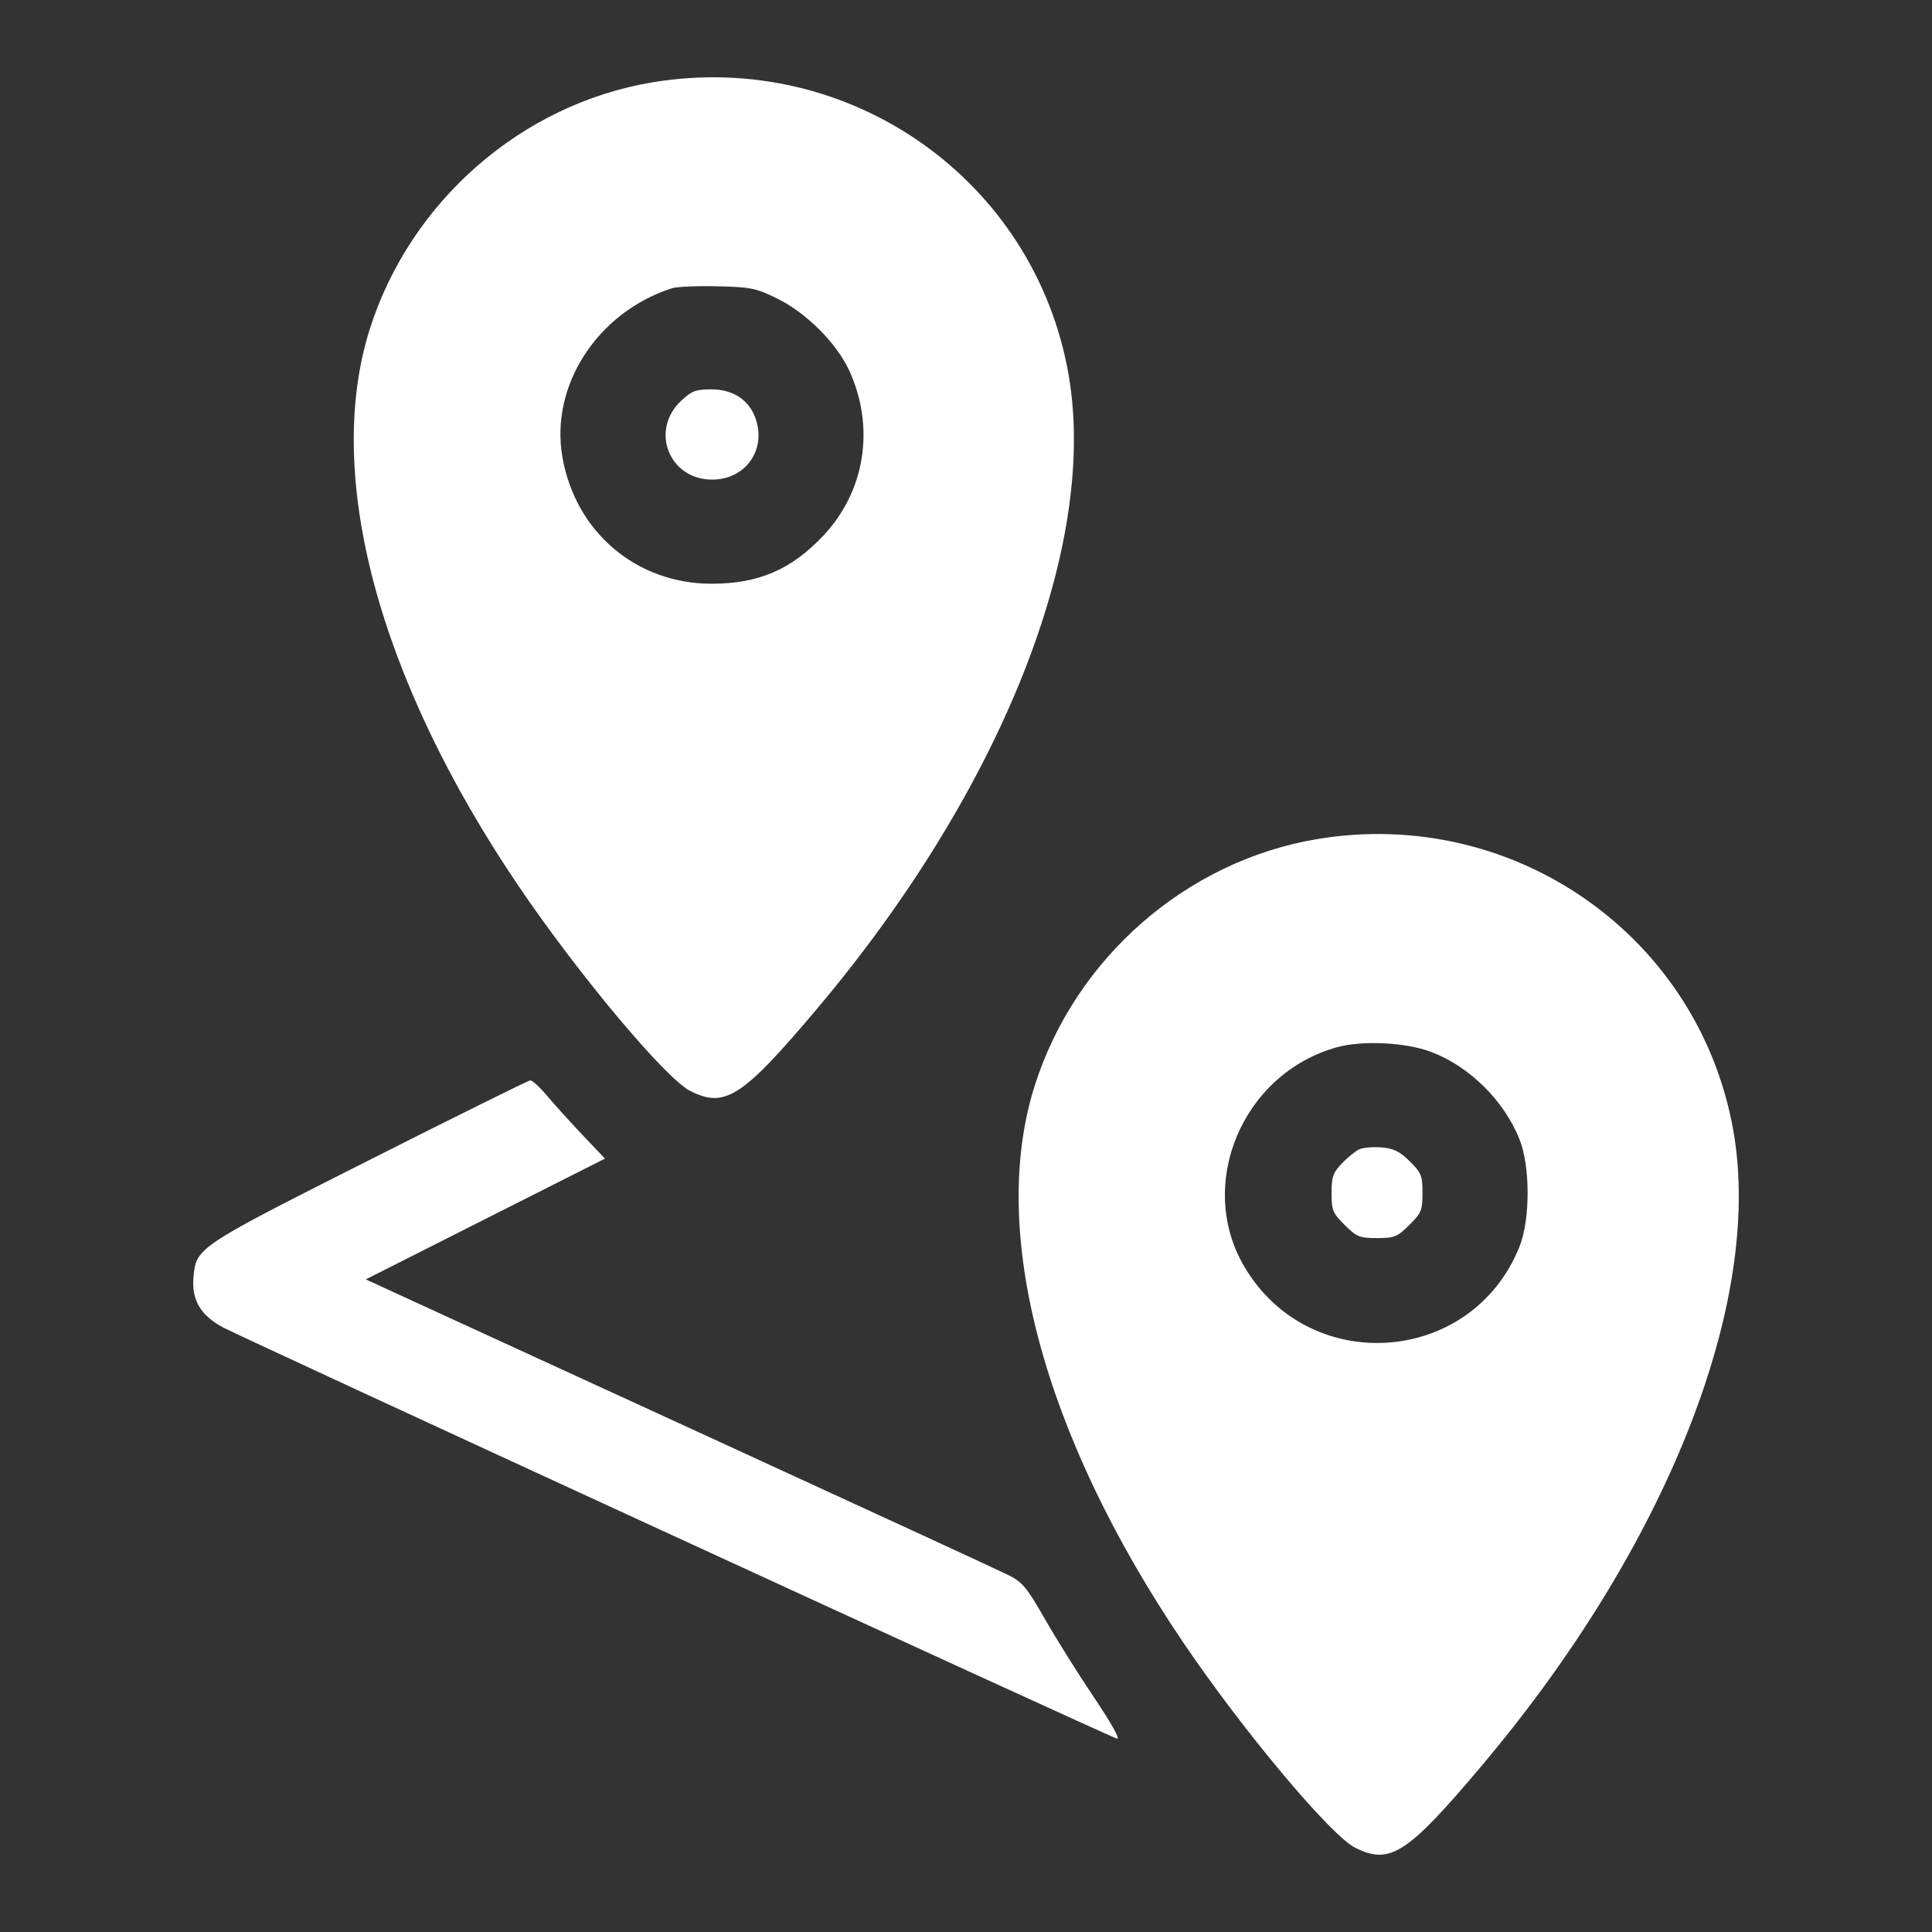 <?xml version="1.0" encoding="UTF-8"?> <svg xmlns="http://www.w3.org/2000/svg" width="50" height="50" viewBox="0 0 50 50" fill="none"><rect x="0" y="0" width="50" height="50" fill="#333333" stroke="none"/> <path fill-rule="evenodd" clip-rule="evenodd" d="M16.883 2.131C13.5 2.695 10.623 5.205 9.573 8.508C8.375 12.276 9.782 17.554 13.415 22.923C14.964 25.211 17.221 27.906 17.86 28.232C18.762 28.69 19.209 28.401 21.137 26.116C25.914 20.453 28.423 14.142 27.657 9.71C26.784 4.656 21.985 1.281 16.883 2.131ZM20.124 7.731C20.869 8.099 21.65 8.88 21.975 9.584C22.651 11.05 22.394 12.707 21.312 13.858C20.483 14.74 19.633 15.107 18.419 15.107C16.466 15.107 14.889 13.767 14.554 11.823C14.234 9.973 15.464 8.081 17.389 7.46C17.513 7.42 18.043 7.397 18.566 7.409C19.438 7.43 19.567 7.456 20.124 7.731ZM17.629 10.371C16.813 11.135 17.314 12.412 18.43 12.412C19.269 12.412 19.814 11.685 19.573 10.887C19.418 10.371 18.992 10.076 18.405 10.076C18.009 10.076 17.901 10.117 17.629 10.371ZM34.09 21.715C30.707 22.279 27.83 24.789 26.78 28.092C25.582 31.86 26.989 37.138 30.622 42.507C32.171 44.795 34.428 47.49 35.067 47.816C35.969 48.274 36.416 47.986 38.344 45.7C43.121 40.038 45.63 33.726 44.864 29.294C43.991 24.241 39.192 20.865 34.09 21.715ZM37.041 27.225C38.028 27.598 38.924 28.484 39.323 29.481C39.605 30.184 39.605 31.562 39.323 32.266C38.094 35.332 33.892 35.639 32.206 32.786C30.946 30.651 32.152 27.784 34.598 27.103C35.258 26.92 36.382 26.975 37.041 27.225ZM9.532 30.035C5.08 32.283 5.075 32.286 5.007 33.063C4.956 33.637 5.193 34.041 5.759 34.347C6.265 34.621 28.672 44.929 28.908 44.996C29 45.023 28.767 44.603 28.314 43.931C27.903 43.321 27.33 42.405 27.039 41.896C26.574 41.081 26.461 40.945 26.093 40.761C25.863 40.645 22.354 39.027 18.294 37.164C14.235 35.301 10.588 33.627 10.19 33.443L9.467 33.11L12.562 31.547L15.657 29.985L15.096 29.395C14.788 29.071 14.374 28.614 14.177 28.38C13.98 28.145 13.776 27.956 13.724 27.96C13.672 27.963 11.786 28.897 9.532 30.035ZM35.184 29.742C35.085 29.785 34.881 29.949 34.731 30.106C34.498 30.35 34.46 30.46 34.46 30.877C34.46 31.32 34.49 31.395 34.801 31.703C35.112 32.011 35.185 32.041 35.637 32.041C36.089 32.041 36.162 32.011 36.473 31.703C36.785 31.394 36.814 31.321 36.814 30.873C36.814 30.428 36.783 30.351 36.486 30.056C36.23 29.802 36.071 29.723 35.762 29.696C35.544 29.677 35.284 29.698 35.184 29.742Z" fill="white"></path> </svg> 